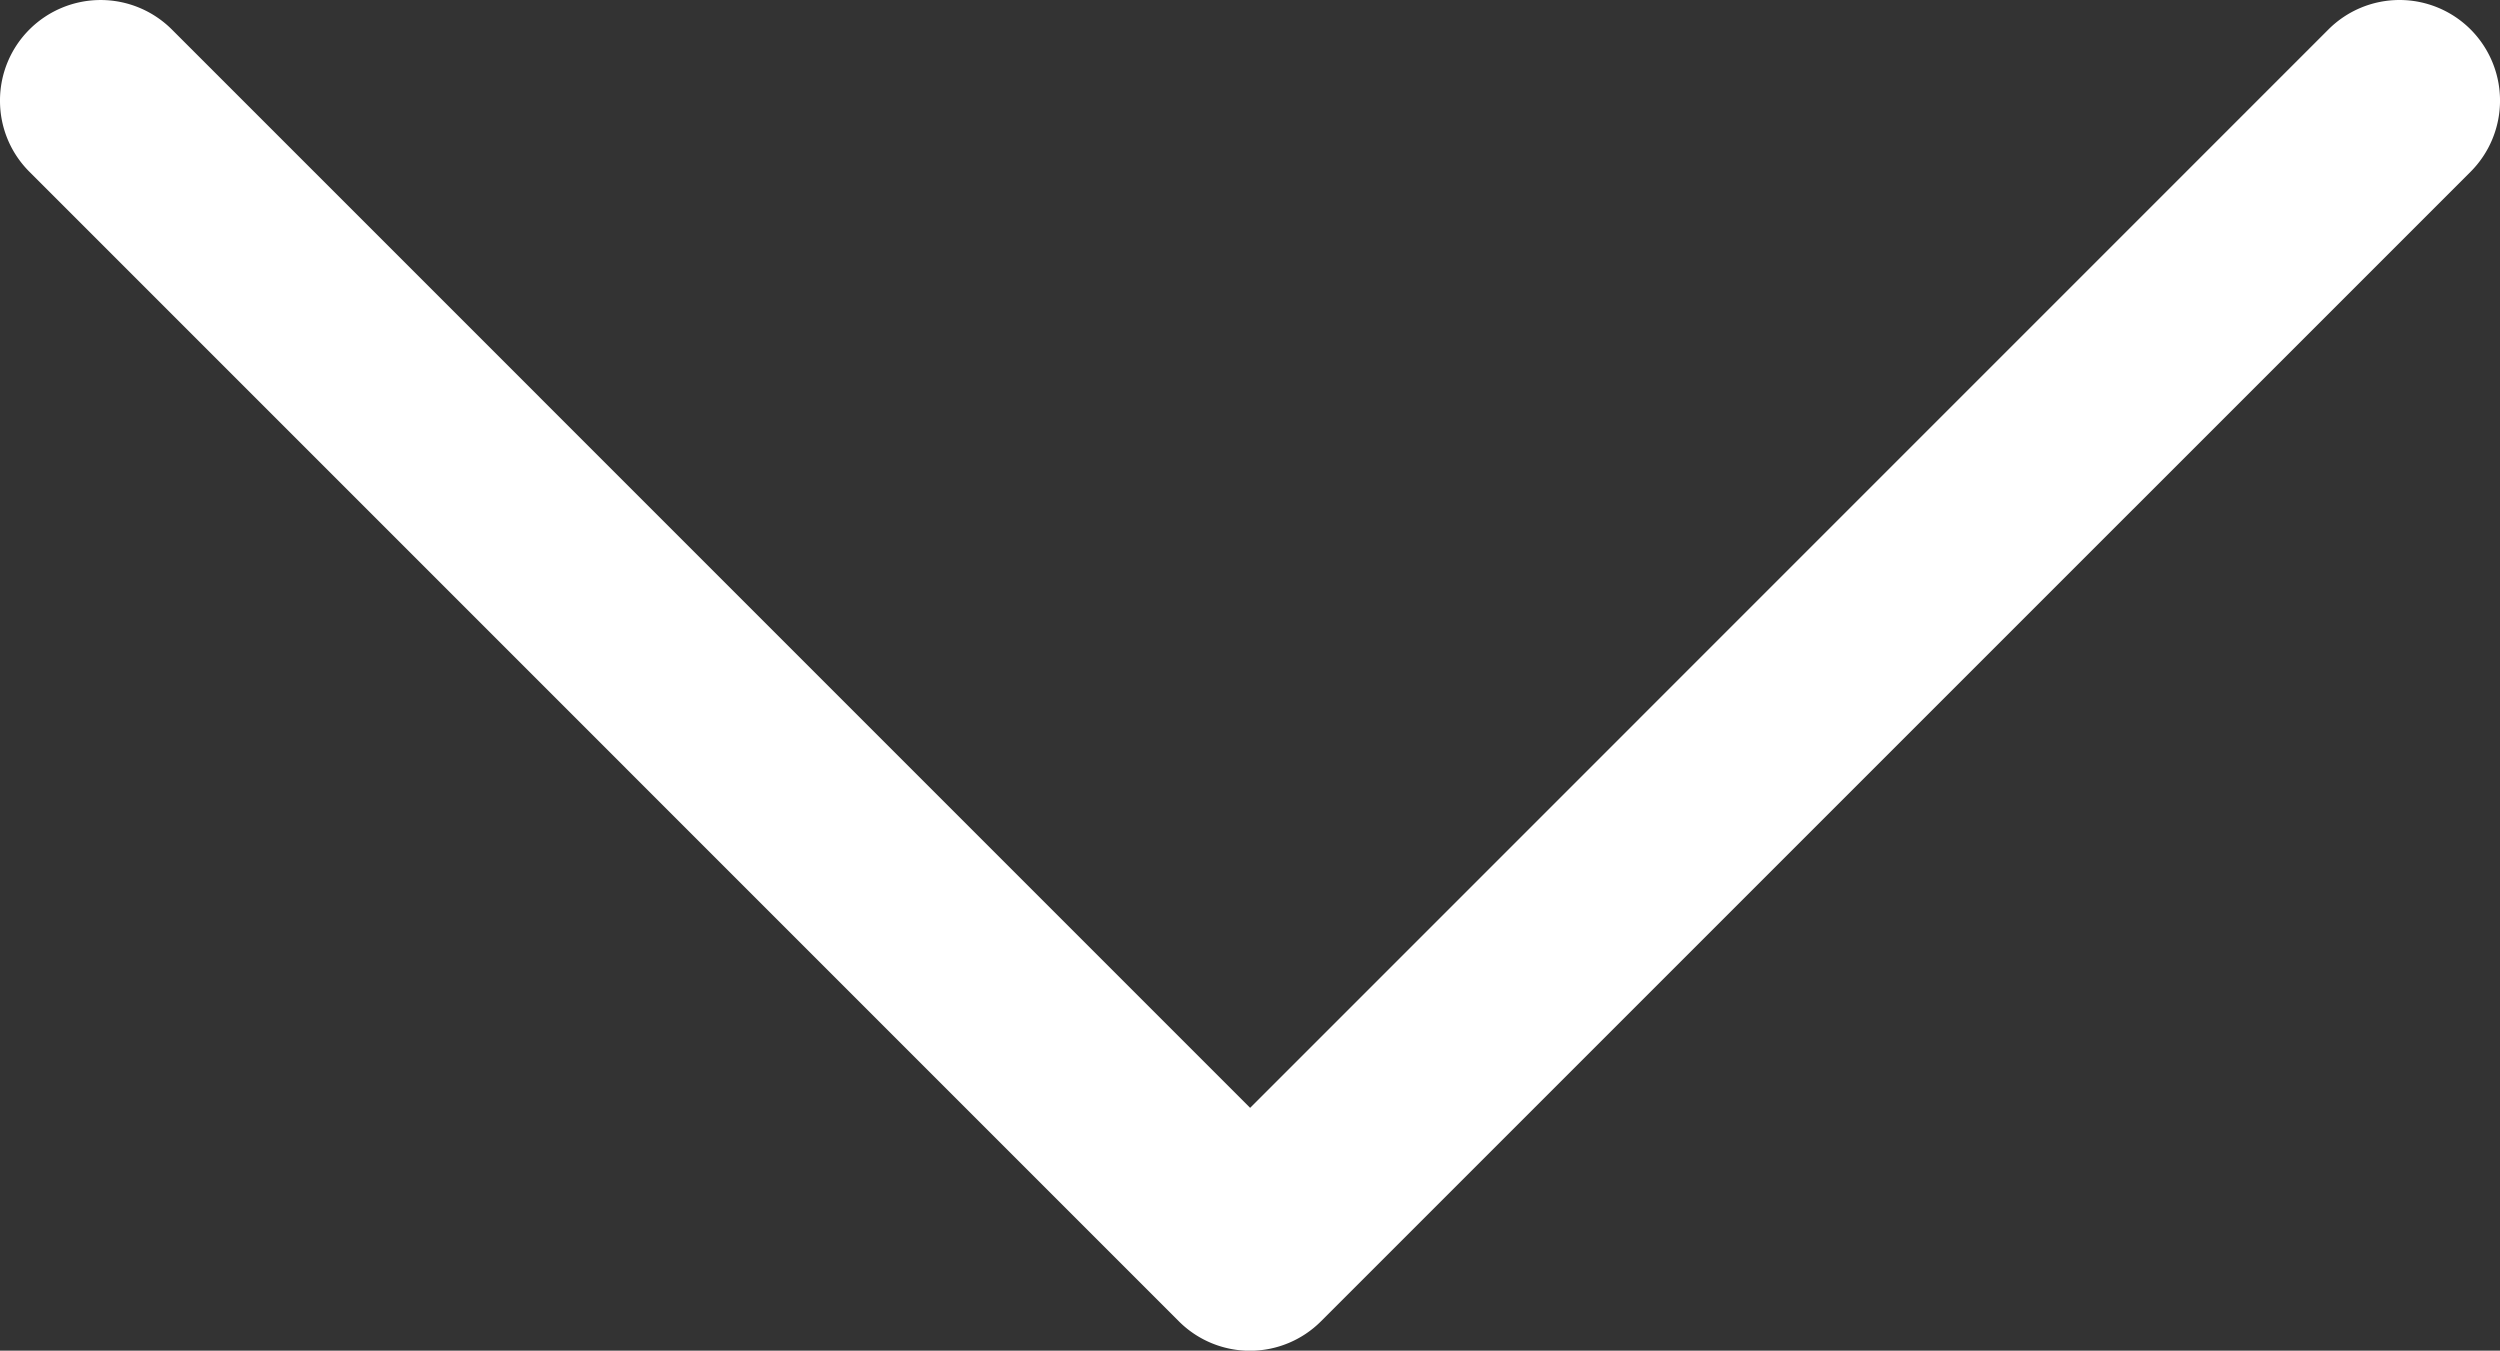 <svg xmlns="http://www.w3.org/2000/svg" width="30.293" height="16.366" viewBox="0 0 30.293 16.366">
  <rect x="0" y="0" width="30.293" height="16.366" fill="#333333" stroke="none"/>
  <defs>
    <style>
      .cls-1 {
        fill: #fff;
      }
    </style>
  </defs>
  <path id="Trazado_25624" data-name="Trazado 25624" class="cls-1" d="M-2414.781-8649.32a1.215,1.215,0,0,1-.862-.357,1.221,1.221,0,0,1,0-1.725l13.067-13.066-13.067-13.066a1.218,1.218,0,0,1,0-1.723,1.221,1.221,0,0,1,1.724,0l13.929,13.93a1.217,1.217,0,0,1,0,1.723l-13.929,13.928A1.213,1.213,0,0,1-2414.781-8649.32Z" transform="translate(-8649.32 2416) rotate(90)"/>
</svg>
